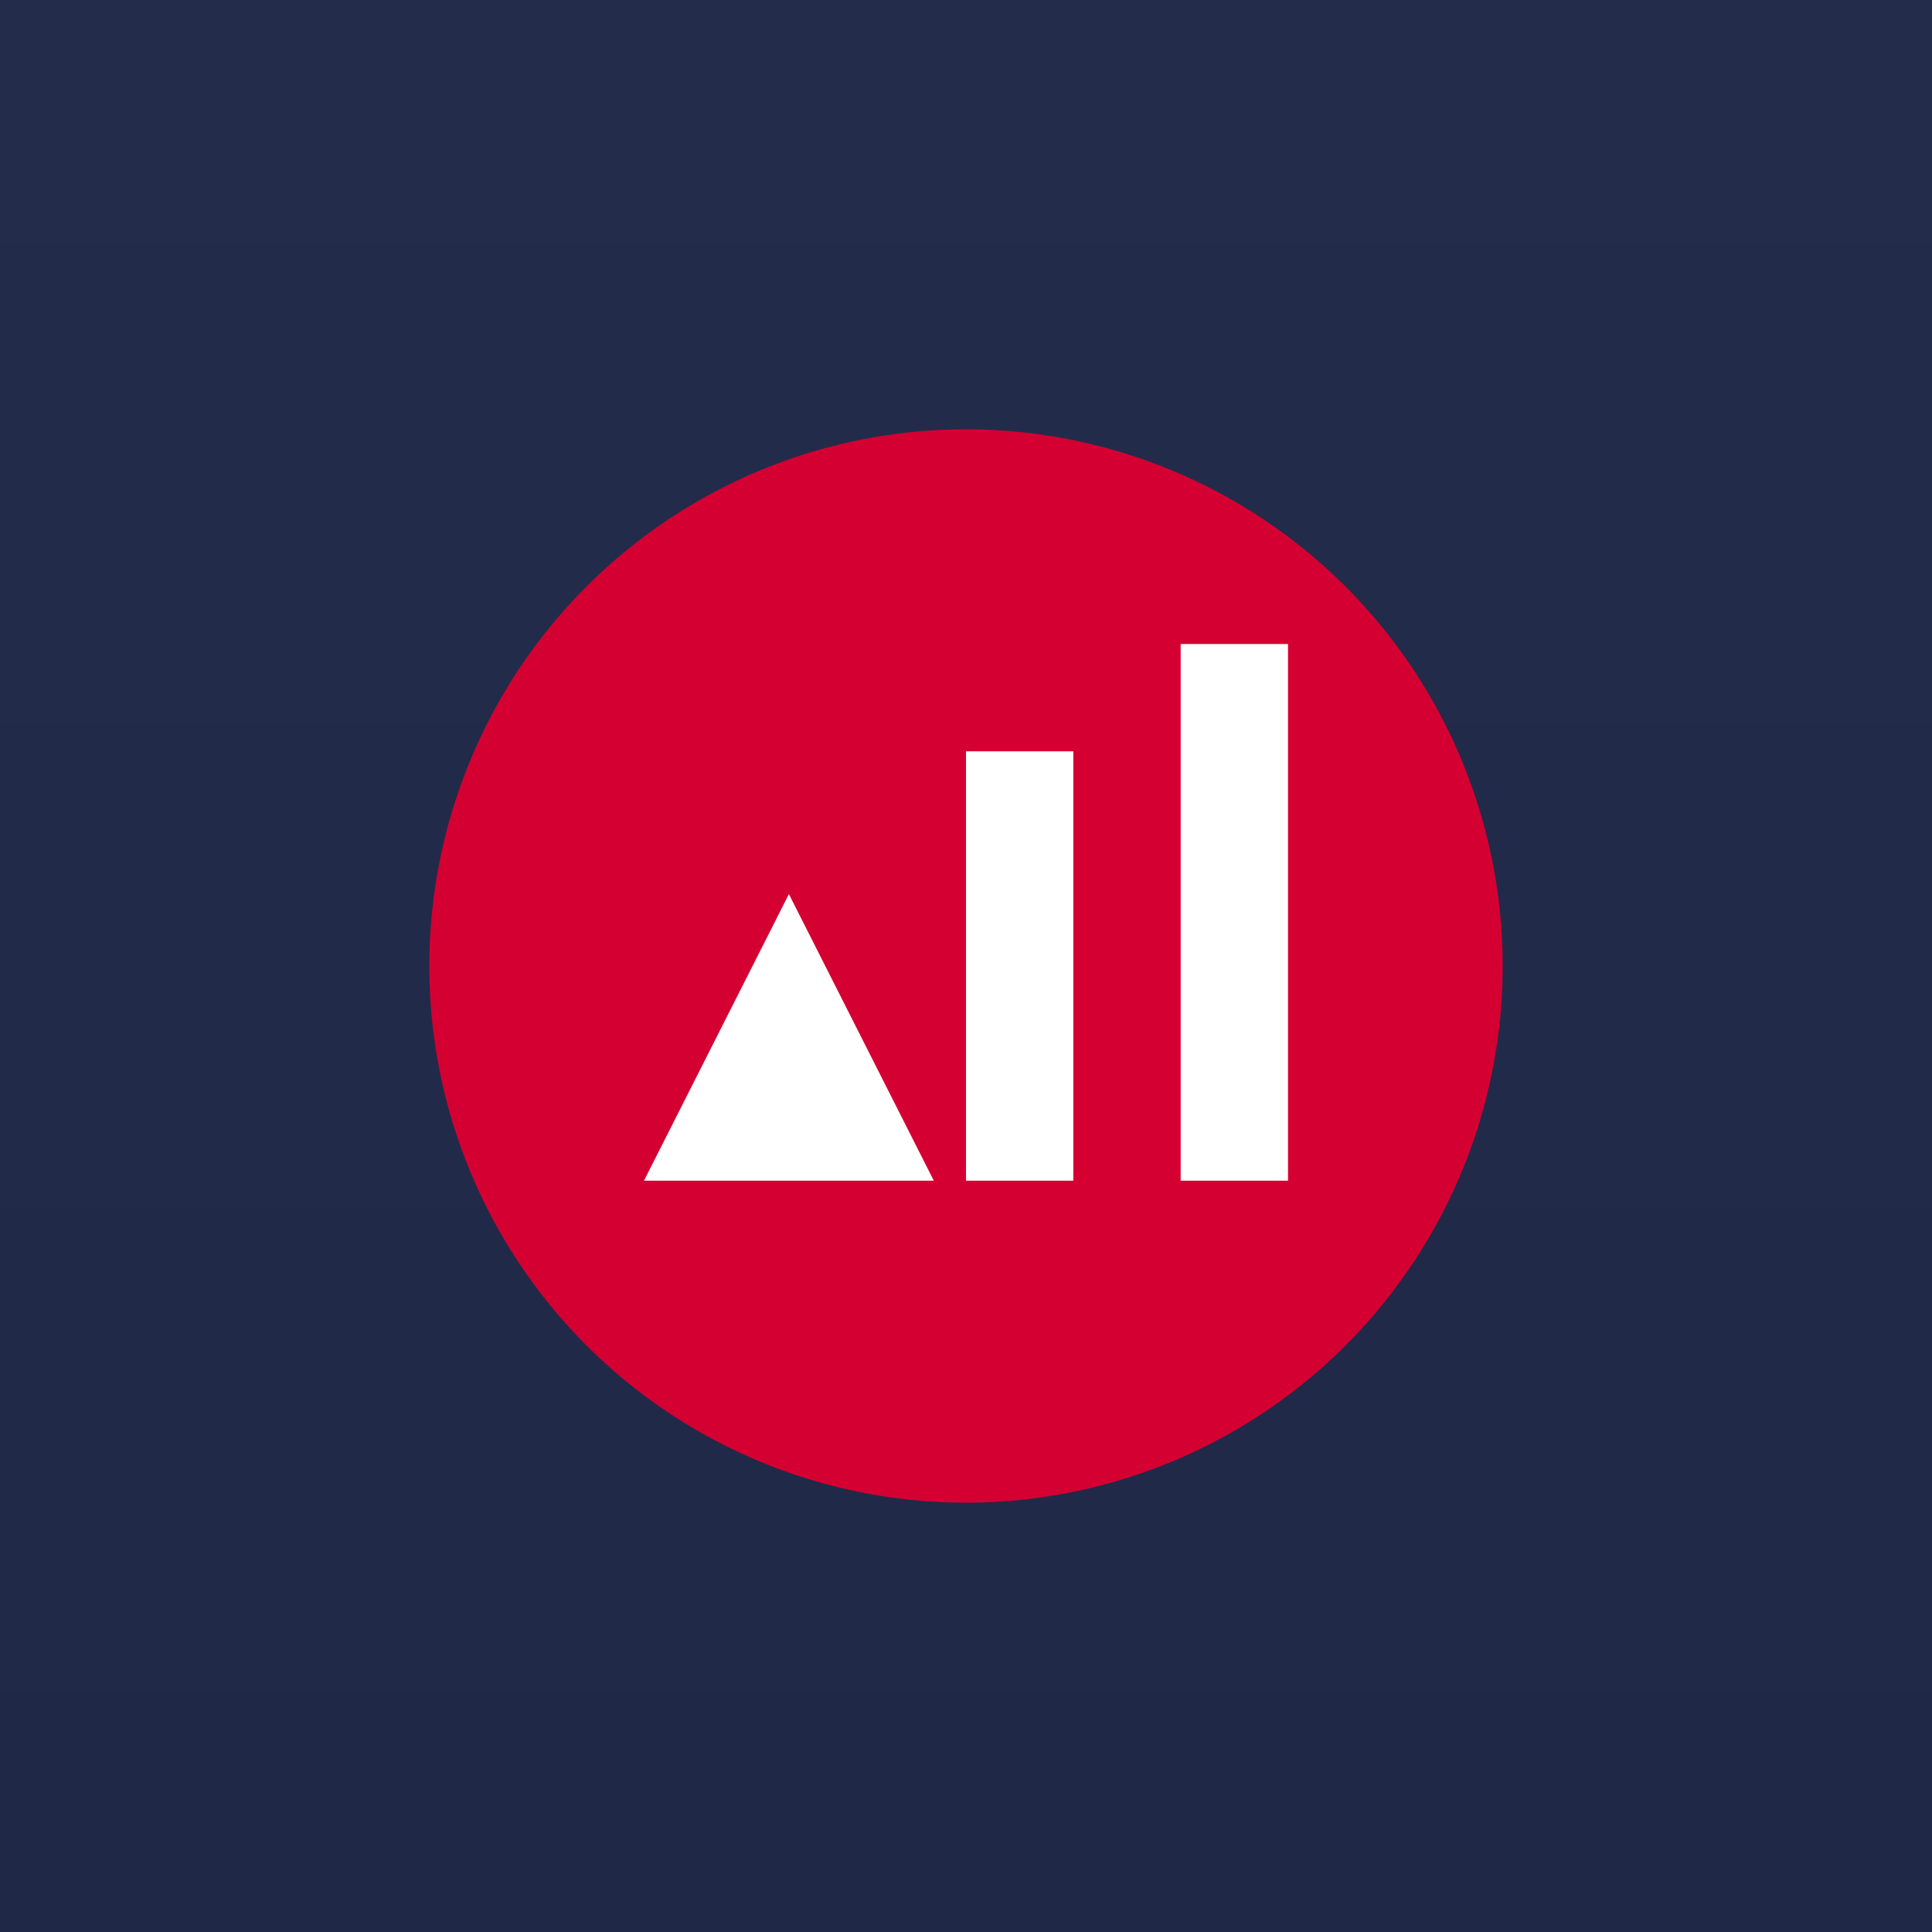 <!-- by TradingView --><svg width="18" height="18" viewBox="0 0 18 18" xmlns="http://www.w3.org/2000/svg"><rect x="0" y="0" width="18" height="18" fill="#808080" stroke="none"/><path fill="url(#a5w2ffys4)" d="M0 0h18v18H0z"/><path d="M14 9A5 5 0 1 1 4 9a5 5 0 0 1 10 0Z" fill="#D50032"/><path d="M6 11h2.7L7.35 8.33 6 11Zm3 0h1V7H9v4Zm2 0h1V6h-1v5Z" fill="#fff"/><defs><linearGradient id="a5w2ffys4" x1="9" y1="0" x2="9" y2="18" gradientUnits="userSpaceOnUse"><stop stop-color="#242C4C"/><stop offset="1" stop-color="#202847"/></linearGradient></defs></svg>